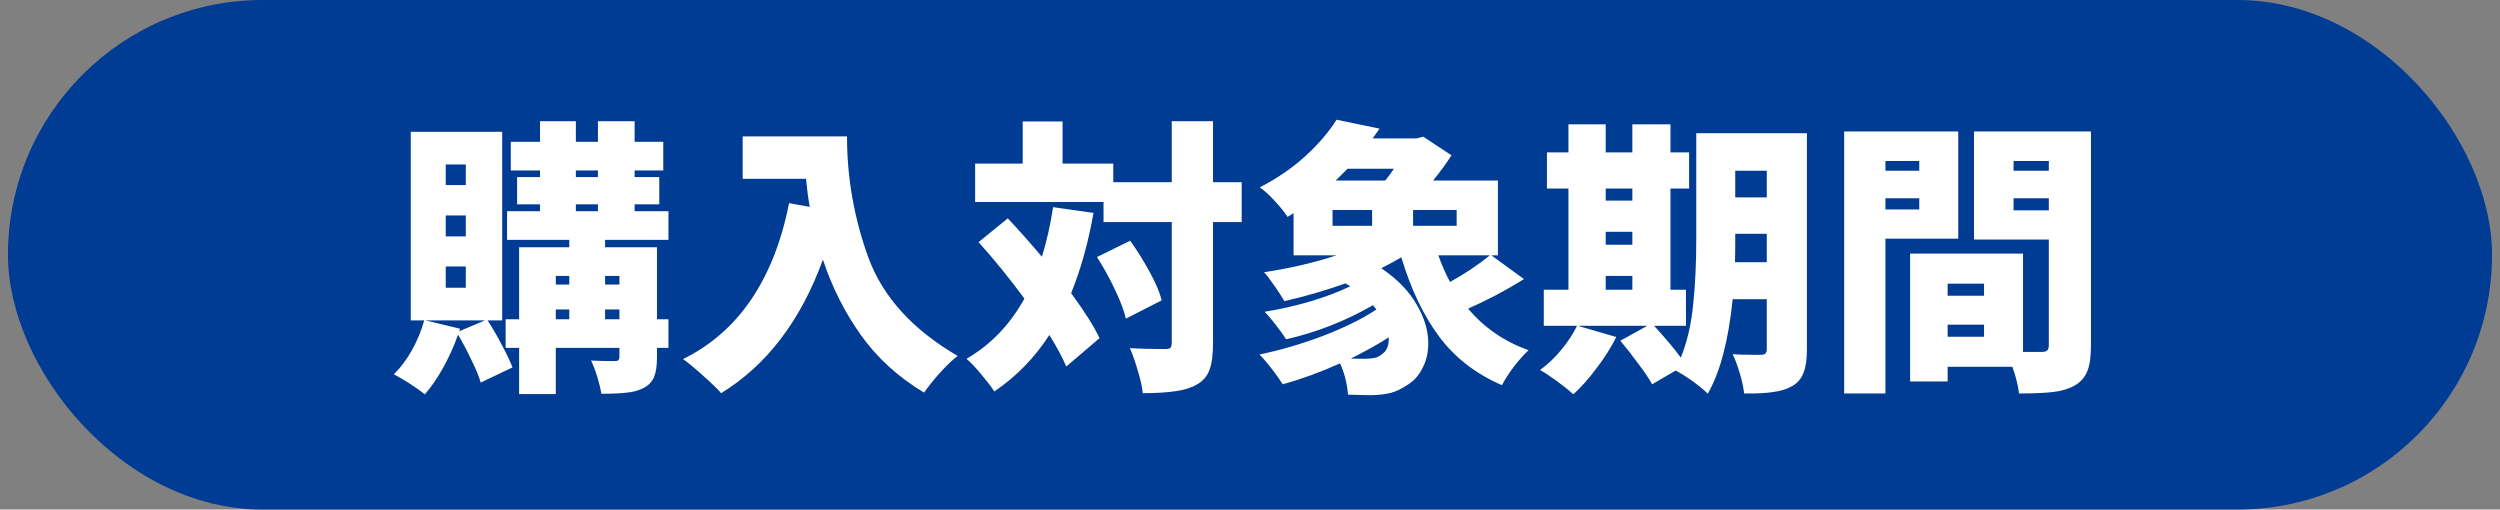 <svg width="157" height="32" viewBox="0 0 157 32" fill="none" xmlns="http://www.w3.org/2000/svg">
<rect x="0" y="0" width="157" height="32" fill="#808080" stroke="none"/>
<rect x="0.5" width="156" height="32" rx="16" fill="#003B94"/>
<path d="M38 15.062V15.53H41.258V20.048H41.978V21.848H41.258V22.442C41.258 22.97 41.198 23.378 41.078 23.666C40.958 23.966 40.736 24.2 40.412 24.368C40.112 24.524 39.764 24.62 39.368 24.656C38.972 24.704 38.438 24.728 37.766 24.728C37.718 24.428 37.634 24.08 37.514 23.684C37.394 23.288 37.262 22.94 37.118 22.64C37.49 22.664 37.988 22.676 38.612 22.676C38.72 22.676 38.792 22.658 38.828 22.622C38.876 22.574 38.9 22.502 38.9 22.406V21.848H34.904V24.746H32.6V21.848H31.754V20.048H32.6V15.53H35.75V15.062H31.844V13.262H33.914V12.83H32.474V11.12H33.914V10.706H32.078V8.906H33.914V7.61H36.164V8.906H37.55V7.61H39.854V8.906H41.654V10.706H39.854V11.12H41.402V12.83H39.854V13.262H41.978V15.062H38ZM30.62 20.12C30.932 20.6 31.232 21.116 31.52 21.668C31.808 22.208 32.03 22.676 32.186 23.072L30.188 24.026C30.08 23.642 29.888 23.174 29.612 22.622C29.348 22.058 29.066 21.524 28.766 21.02C28.514 21.728 28.202 22.418 27.83 23.09C27.458 23.762 27.074 24.32 26.678 24.764C26.462 24.584 26.15 24.362 25.742 24.098C25.346 23.846 25.01 23.648 24.734 23.504C25.154 23.096 25.532 22.592 25.868 21.992C26.204 21.392 26.462 20.768 26.642 20.12H25.796V8.276H31.538V20.12H30.62ZM27.992 10.328V11.624H29.252V10.328H27.992ZM36.164 10.706V11.12H37.55V10.706H36.164ZM36.164 12.83V13.262H37.55V12.83H36.164ZM27.992 13.532V14.846H29.252V13.532H27.992ZM27.992 16.736V18.068H29.252V16.736H27.992ZM35.75 17.33H34.904V17.87H35.75V17.33ZM38.9 17.33H38V17.87H38.9V17.33ZM34.904 19.436V20.048H35.75V19.436H34.904ZM38 20.048H38.9V19.436H38V20.048ZM28.838 20.804L30.458 20.12H26.714L28.892 20.642L28.838 20.804ZM53.192 8.564C53.192 11.18 53.642 13.724 54.542 16.196C55.454 18.656 57.32 20.708 60.14 22.352C59.84 22.58 59.468 22.934 59.024 23.414C58.592 23.906 58.262 24.32 58.034 24.656C56.426 23.696 55.106 22.496 54.074 21.056C53.042 19.604 52.244 18.02 51.68 16.304C50.288 20.132 48.158 22.928 45.29 24.692C45.05 24.416 44.672 24.05 44.156 23.594C43.652 23.138 43.232 22.79 42.896 22.55C46.376 20.834 48.596 17.57 49.556 12.758L50.852 12.992C50.756 12.464 50.678 11.876 50.618 11.228H46.64V8.564H53.192ZM77.978 13.946H76.178V21.542C76.178 22.262 76.106 22.82 75.962 23.216C75.818 23.612 75.56 23.918 75.188 24.134C74.828 24.35 74.372 24.494 73.82 24.566C73.268 24.65 72.584 24.692 71.768 24.692C71.732 24.32 71.63 23.858 71.462 23.306C71.306 22.754 71.138 22.274 70.958 21.866C71.582 21.902 72.32 21.92 73.172 21.92C73.328 21.92 73.436 21.896 73.496 21.848C73.556 21.788 73.586 21.68 73.586 21.524V13.946H69.302V12.686H61.238V10.274H64.226V7.628H66.728V10.274H69.914V11.444H73.586V7.61H76.178V11.444H77.978V13.946ZM68.672 13.37C68.348 15.218 67.88 16.898 67.268 18.41C68.12 19.574 68.714 20.516 69.05 21.236L66.962 23.018C66.71 22.43 66.356 21.77 65.9 21.038C64.976 22.466 63.824 23.648 62.444 24.584C62.276 24.32 62.006 23.966 61.634 23.522C61.274 23.09 60.962 22.76 60.698 22.532C62.21 21.656 63.422 20.396 64.334 18.752C63.386 17.468 62.426 16.286 61.454 15.206L63.29 13.712C64.022 14.492 64.736 15.296 65.432 16.124C65.732 15.152 65.966 14.114 66.134 13.01L68.672 13.37ZM70.976 15.116C71.42 15.74 71.828 16.394 72.2 17.078C72.572 17.75 72.824 18.344 72.956 18.86L70.706 20.012C70.586 19.496 70.352 18.878 70.004 18.158C69.656 17.426 69.284 16.754 68.888 16.142L70.976 15.116ZM95.708 17.528C94.568 18.236 93.398 18.854 92.198 19.382C93.206 20.582 94.472 21.452 95.996 21.992C95.72 22.244 95.414 22.586 95.078 23.018C94.754 23.45 94.502 23.84 94.322 24.188C92.702 23.492 91.394 22.484 90.398 21.164C89.402 19.832 88.604 18.164 88.004 16.16C87.524 16.436 87.104 16.664 86.744 16.844C87.74 17.516 88.478 18.272 88.958 19.112C89.45 19.94 89.696 20.756 89.696 21.56C89.696 22.136 89.576 22.652 89.336 23.108C89.108 23.576 88.784 23.936 88.364 24.188C88.004 24.428 87.662 24.59 87.338 24.674C87.014 24.758 86.606 24.806 86.114 24.818C85.814 24.818 85.328 24.806 84.656 24.782C84.632 24.47 84.578 24.14 84.494 23.792C84.41 23.444 84.296 23.12 84.152 22.82C82.964 23.36 81.764 23.798 80.552 24.134C80.384 23.858 80.156 23.534 79.868 23.162C79.58 22.79 79.322 22.49 79.094 22.262C80.426 21.986 81.758 21.596 83.09 21.092C84.434 20.576 85.55 20.024 86.438 19.436L86.222 19.166C85.418 19.634 84.536 20.06 83.576 20.444C82.616 20.816 81.68 21.104 80.768 21.308C80.612 21.056 80.402 20.762 80.138 20.426C79.874 20.078 79.634 19.796 79.418 19.58C80.378 19.424 81.332 19.208 82.28 18.932C83.24 18.644 84.08 18.326 84.8 17.978L84.494 17.798C83.282 18.23 82.004 18.602 80.66 18.914C80.492 18.626 80.282 18.302 80.03 17.942C79.778 17.57 79.562 17.288 79.382 17.096C81.038 16.844 82.556 16.49 83.936 16.034H81.236V13.388L80.858 13.622C80.666 13.322 80.396 12.986 80.048 12.614C79.7 12.23 79.388 11.948 79.112 11.768C80.204 11.204 81.158 10.55 81.974 9.806C82.79 9.062 83.444 8.3 83.936 7.52L86.636 8.078L86.204 8.69H88.976L89.372 8.582L91.154 9.752C90.866 10.208 90.482 10.736 90.002 11.336H94.07V16.034H93.656L95.708 17.528ZM84.62 10.598C84.38 10.85 84.134 11.096 83.882 11.336H86.996C87.176 11.12 87.356 10.874 87.536 10.598H84.62ZM83.684 13.19V14.18H86.168V13.19H83.684ZM91.478 14.18V13.19H88.742V14.18H91.478ZM90.326 16.034C90.566 16.694 90.812 17.252 91.064 17.708C92.012 17.18 92.846 16.622 93.566 16.034H90.326ZM86.762 22.262C87.086 22.058 87.236 21.698 87.212 21.182C86.612 21.578 85.82 22.022 84.836 22.514C85.04 22.526 85.322 22.532 85.682 22.532C85.934 22.532 86.144 22.514 86.312 22.478C86.492 22.442 86.642 22.37 86.762 22.262ZM113.474 21.956C113.474 22.58 113.402 23.066 113.258 23.414C113.126 23.774 112.892 24.05 112.556 24.242C112.232 24.434 111.83 24.56 111.35 24.62C110.882 24.692 110.276 24.722 109.532 24.71C109.496 24.362 109.406 23.942 109.262 23.45C109.118 22.97 108.968 22.568 108.812 22.244C109.076 22.268 109.49 22.28 110.054 22.28H110.594C110.726 22.28 110.816 22.256 110.864 22.208C110.924 22.148 110.954 22.052 110.954 21.92V18.788H108.812C108.548 21.392 108.026 23.372 107.246 24.728C107.042 24.512 106.724 24.248 106.292 23.936C105.872 23.636 105.518 23.414 105.23 23.27L103.754 24.134C103.574 23.798 103.292 23.378 102.908 22.874C102.536 22.358 102.152 21.866 101.756 21.398L103.448 20.462H99.092L101.504 21.164C101.18 21.812 100.766 22.466 100.262 23.126C99.77 23.786 99.284 24.332 98.804 24.764C98.564 24.536 98.228 24.266 97.796 23.954C97.376 23.642 97.016 23.402 96.716 23.234C97.184 22.898 97.622 22.484 98.03 21.992C98.45 21.488 98.786 20.978 99.038 20.462H96.95V18.194H98.498V11.84H97.148V9.572H98.498V7.808H100.838V9.572H102.512V7.808H104.906V9.572H106.076V11.84H104.906V18.194H105.878V20.462H103.88C104.636 21.29 105.194 21.956 105.554 22.46C105.95 21.476 106.208 20.372 106.328 19.148C106.46 17.912 106.526 16.538 106.526 15.026V8.366H113.474V21.956ZM110.954 10.724H108.974V12.398H110.954V10.724ZM102.512 11.84H100.838V12.596H102.512V11.84ZM100.838 14.558V15.368H102.512V14.558H100.838ZM110.954 16.466V14.684H108.974V15.026C108.974 15.65 108.968 16.13 108.956 16.466H110.954ZM100.838 17.33V18.194H102.512V17.33H100.838ZM122.978 14.99H118.406V24.71H115.814V8.258H122.978V14.99ZM131.312 21.722C131.312 22.406 131.234 22.94 131.078 23.324C130.922 23.708 130.652 24.008 130.268 24.224C129.896 24.428 129.446 24.56 128.918 24.62C128.402 24.68 127.694 24.71 126.794 24.71C126.746 24.254 126.608 23.696 126.38 23.036H122.312V23.954H119.954V15.926H127.046V22.1H128.234C128.39 22.1 128.498 22.07 128.558 22.01C128.63 21.95 128.666 21.842 128.666 21.686V15.044H123.968V8.258H131.312V21.722ZM120.53 10.112H118.406V10.724H120.53V10.112ZM128.666 10.112H126.452V10.724H128.666V10.112ZM118.406 13.154H120.53V12.452H118.406V13.154ZM126.452 13.208H128.666V12.452H126.452V13.208ZM124.598 17.816H122.312V18.572H124.598V17.816ZM122.312 21.146H124.598V20.39H122.312V21.146Z" fill="white"/>
</svg>
